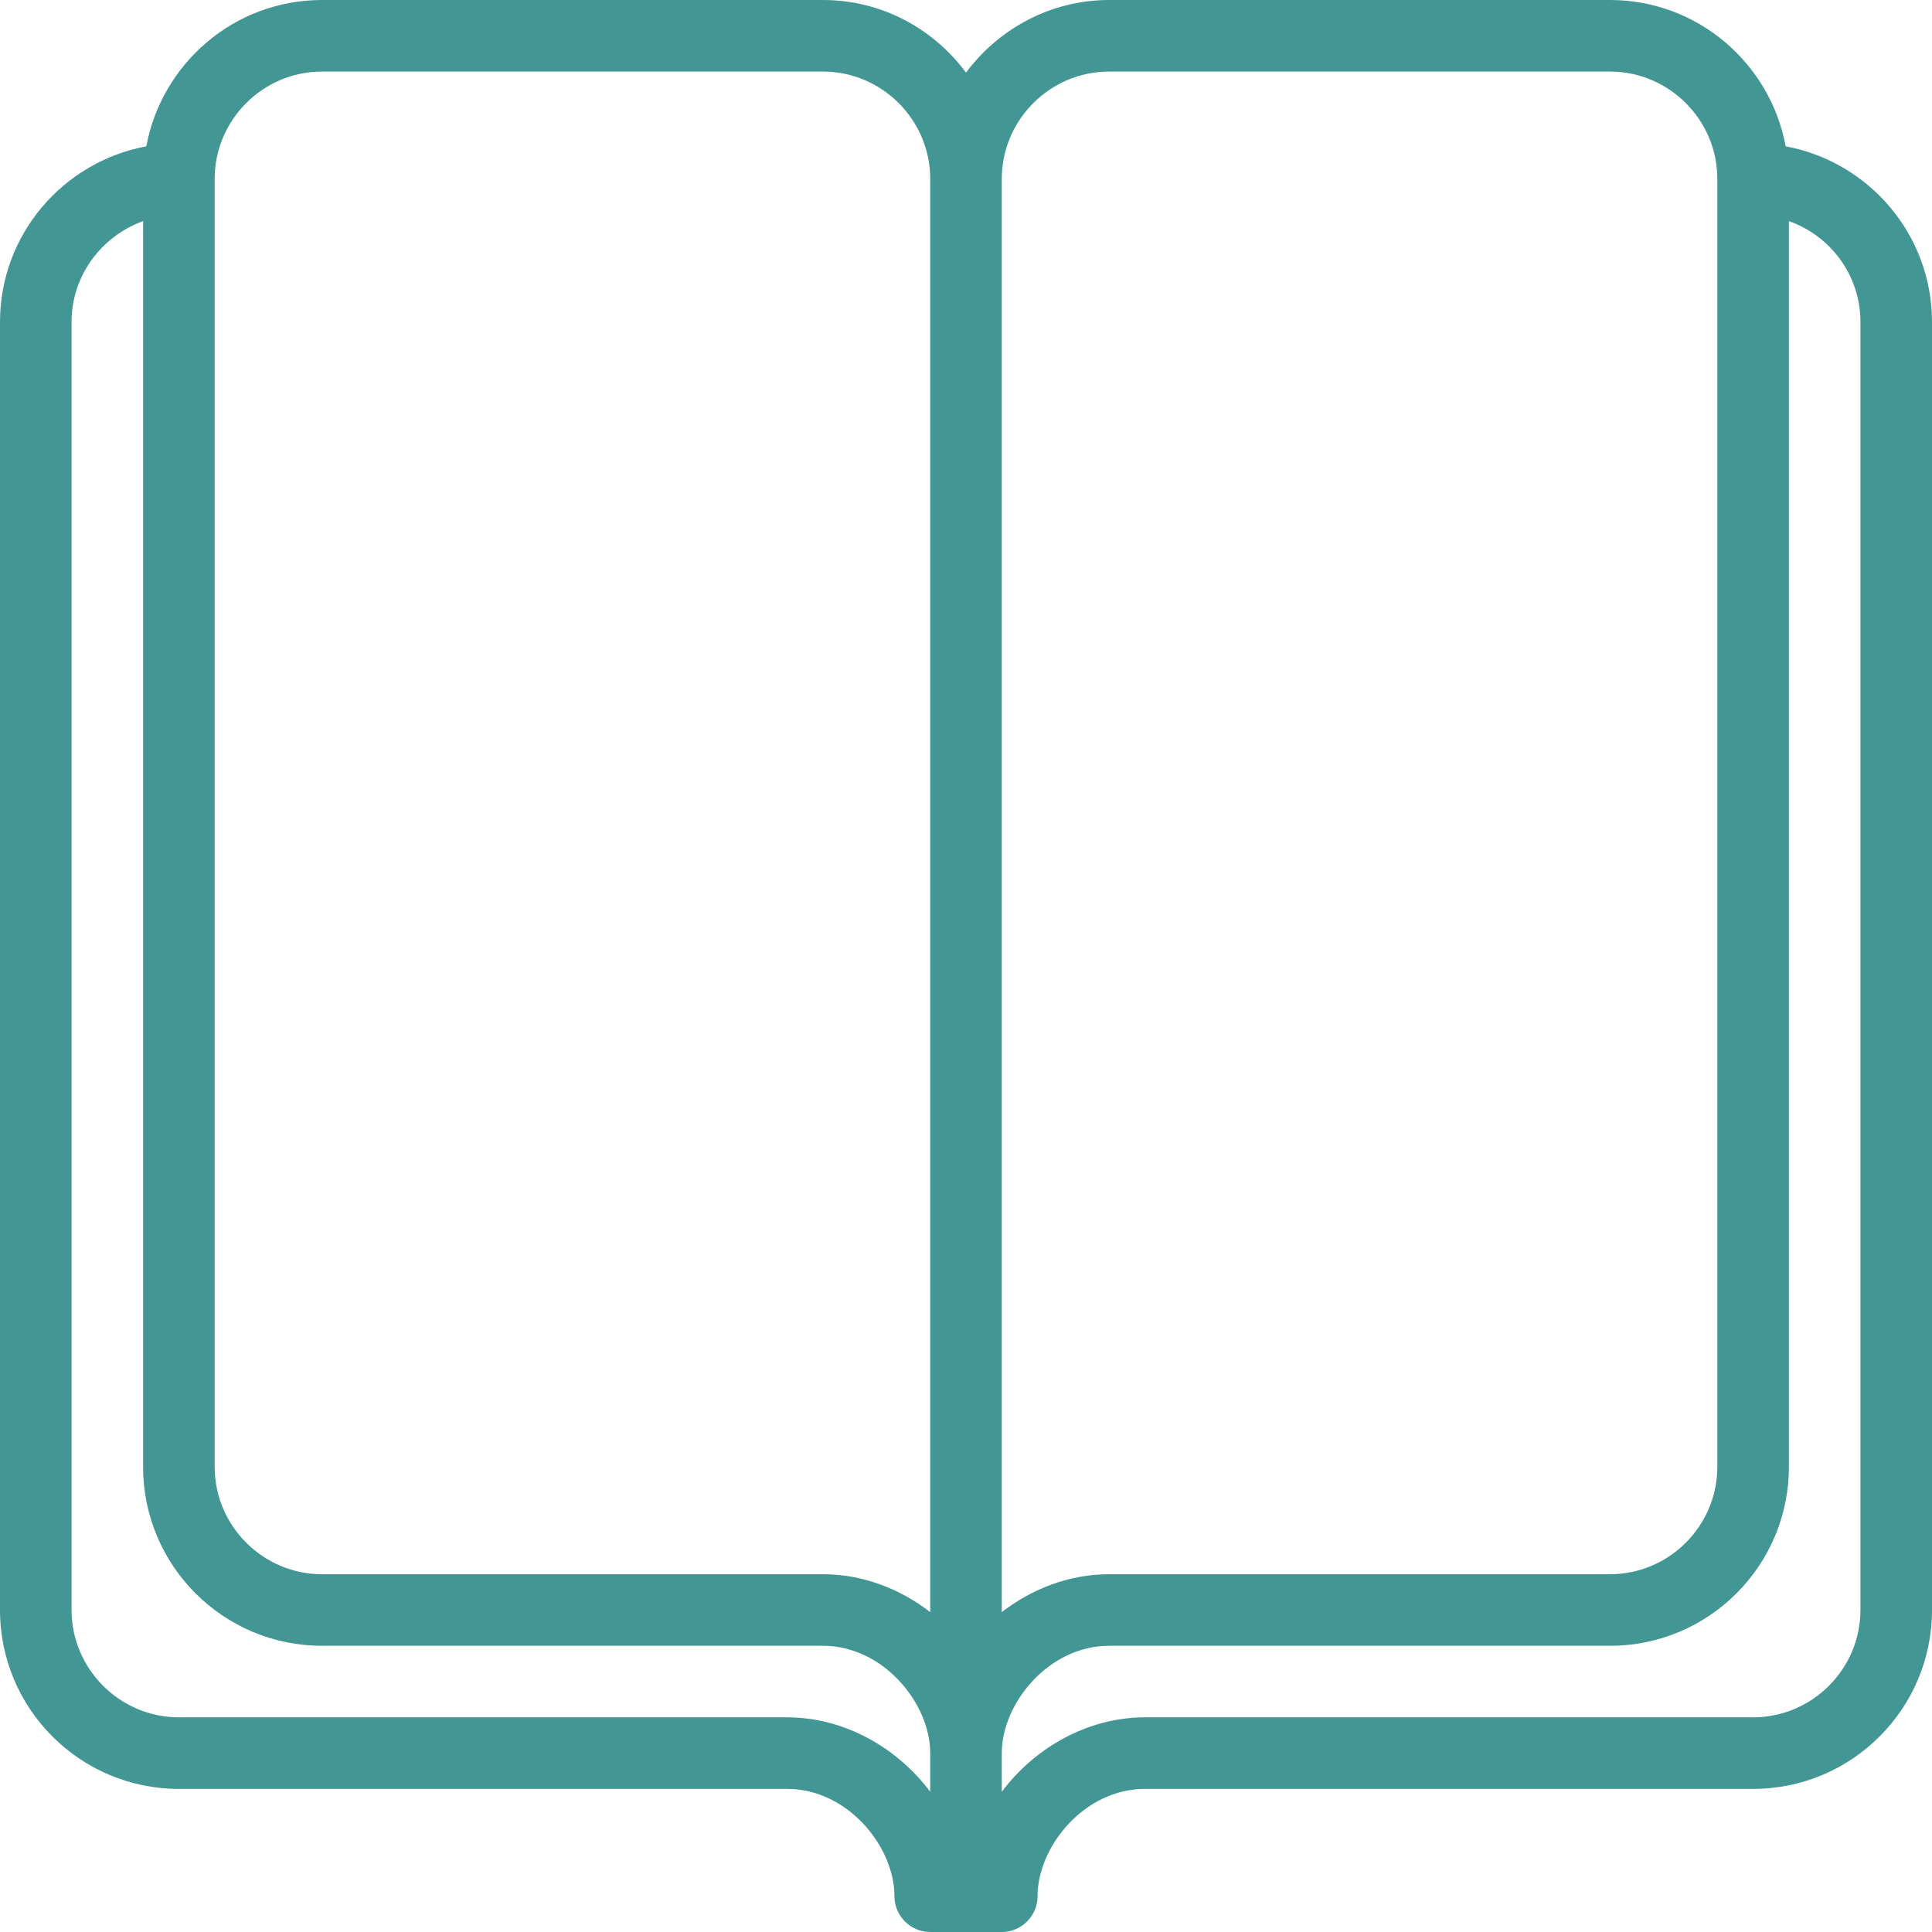 <?xml version="1.0" encoding="UTF-8"?>
<svg id="_Слой_2" data-name="Слой 2" xmlns="http://www.w3.org/2000/svg" viewBox="0 0 54 54">
  <defs>
    <style>
      .cls-1 {
        fill: #429693;
      }
    </style>
  </defs>
  <g id="icons">
    <path class="cls-1" d="M49.91,4.09c-.43-2.32-2.46-4.09-4.91-4.09h-14c-1.64,0-3.09,.81-4,2.03-.91-1.23-2.36-2.03-4-2.03H9c-2.45,0-4.48,1.77-4.91,4.09C1.77,4.52,0,6.55,0,9V45c0,2.76,2.24,5,5,5H22c1.69,0,3,1.61,3,3,0,.55,.45,1,1,1h2c.55,0,1-.45,1-1,0-1.39,1.31-3,3-3h17c2.76,0,5-2.24,5-5V9c0-2.45-1.77-4.48-4.09-4.91ZM31,2h14c1.65,0,3,1.35,3,3V41c0,1.65-1.35,3-3,3h-14c-1.1,0-2.15,.4-3,1.06V5c0-1.65,1.35-3,3-3ZM6,5c0-1.65,1.35-3,3-3h14c1.65,0,3,1.35,3,3V45.06c-.85-.66-1.9-1.06-3-1.06H9c-1.65,0-3-1.35-3-3V5ZM26,50.08c-.93-1.24-2.41-2.08-4-2.08H5c-1.65,0-3-1.35-3-3V9c0-1.3,.84-2.4,2-2.82V41c0,2.76,2.24,5,5,5h14c1.69,0,3,1.61,3,3v1.08Zm26-5.08c0,1.65-1.35,3-3,3h-17c-1.59,0-3.07,.84-4,2.08v-1.08c0-1.39,1.31-3,3-3h14c2.76,0,5-2.24,5-5V6.18c1.16,.41,2,1.51,2,2.82V45Z"/>
  </g>
</svg>